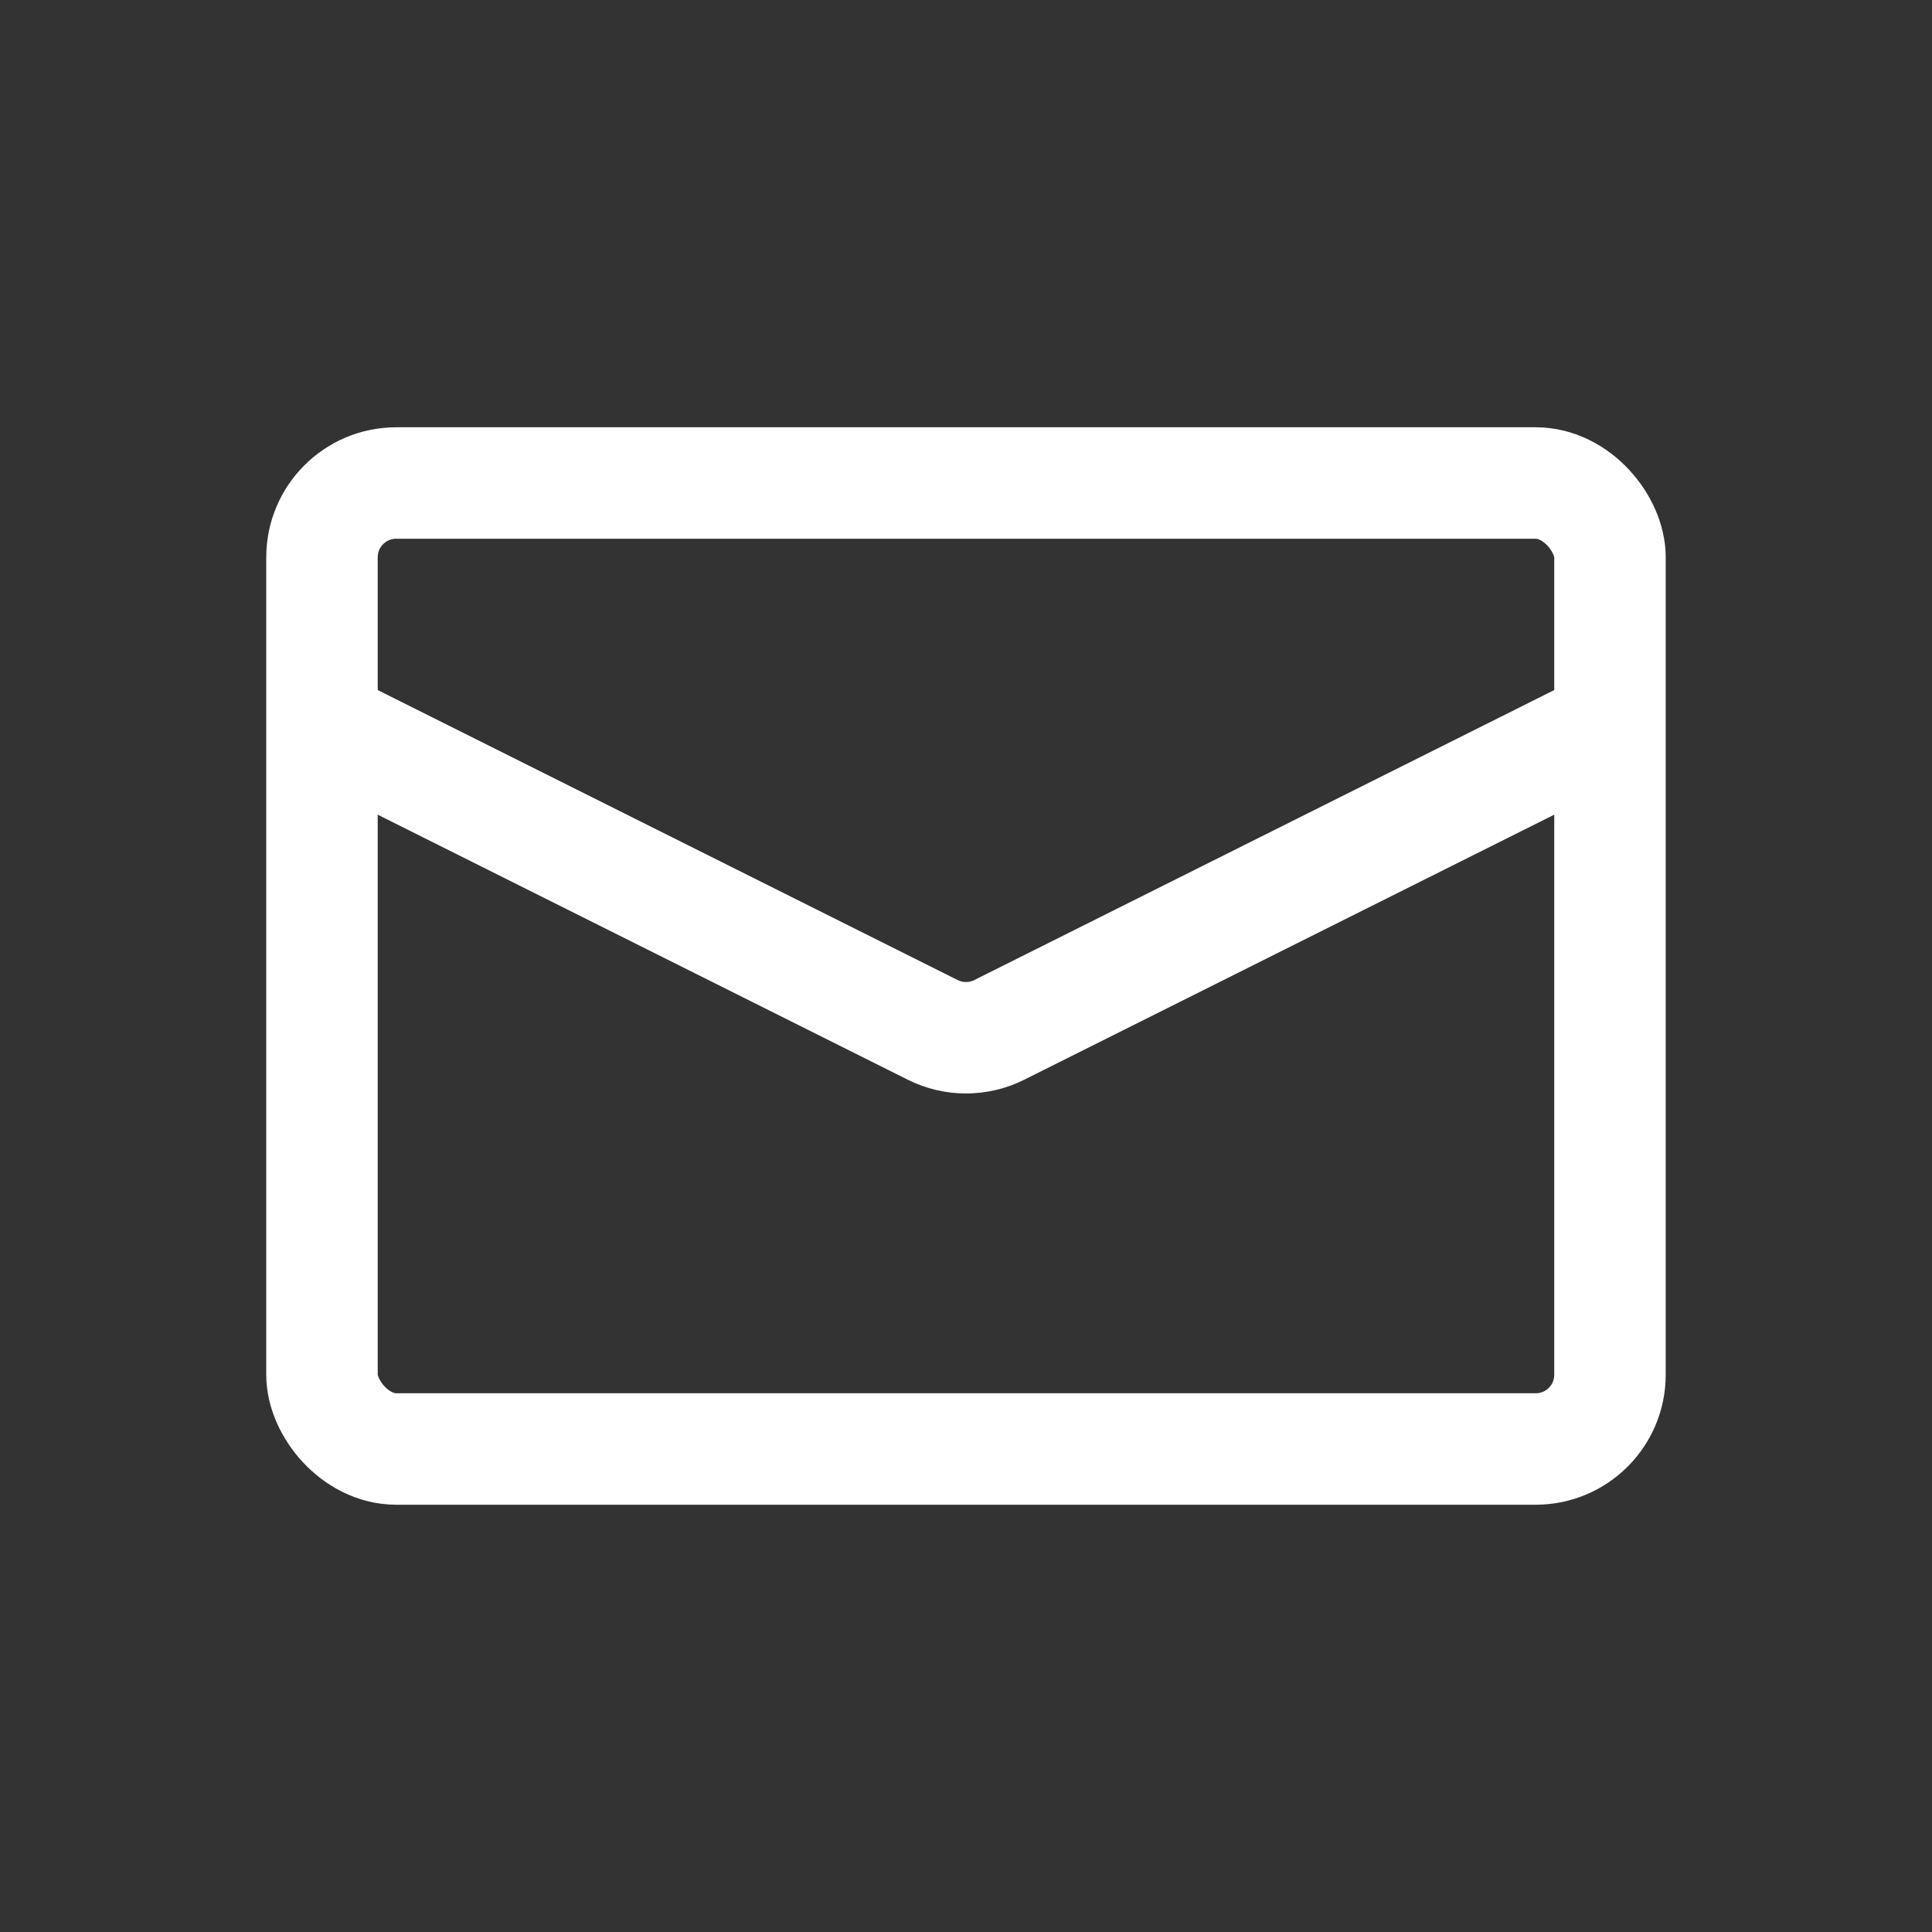 <svg width="52" height="52" viewBox="0 0 52 52" fill="none" xmlns="http://www.w3.org/2000/svg">
<rect x="0" y="0" width="52" height="52" fill="#333333" stroke="none"/>
<rect x="8.666" y="13" width="34.667" height="26" rx="2" stroke="white" stroke-width="3"/>
<path d="M8.666 19.5L25.105 27.72C25.668 28.001 26.331 28.001 26.894 27.72L43.333 19.5" stroke="white" stroke-width="3"/>
</svg>
